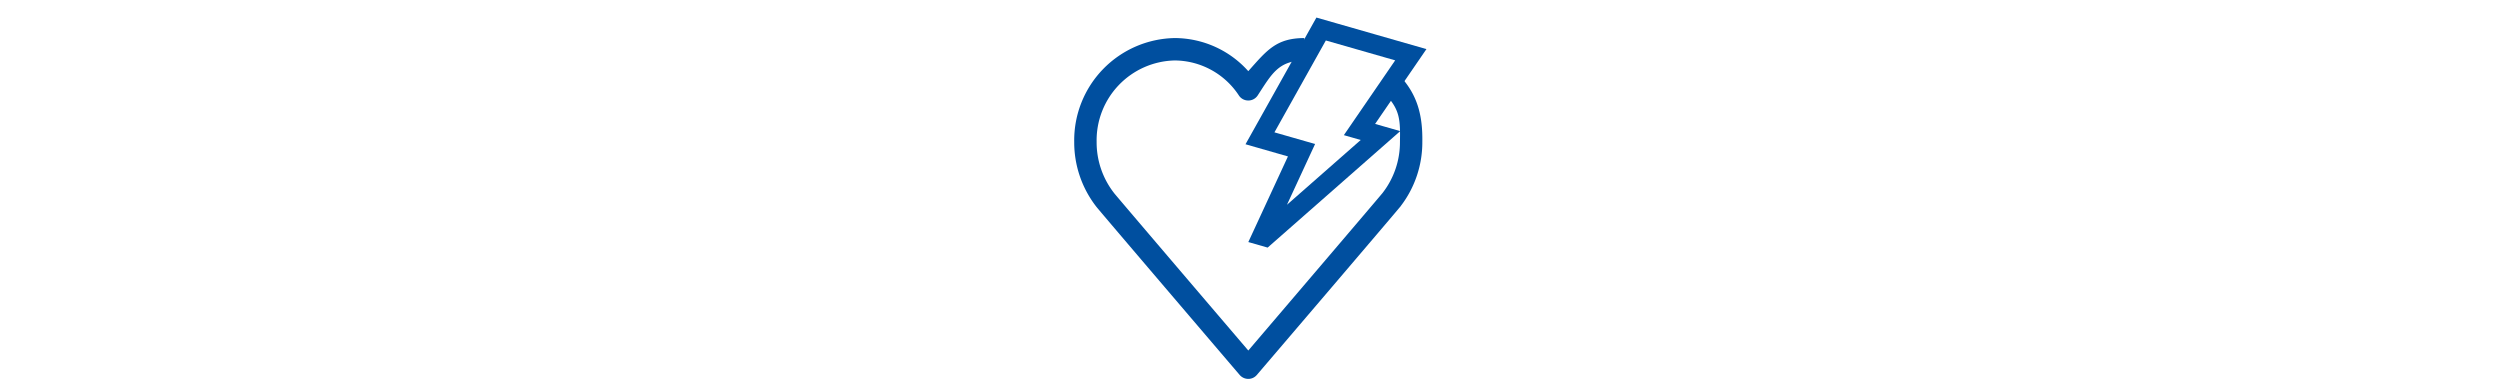 <svg xmlns="http://www.w3.org/2000/svg" xmlns:xlink="http://www.w3.org/1999/xlink" width="640" height="100" viewBox="0 0 640 100"><defs><clipPath id="a"><rect width="89.12" height="87.257" fill="none"/></clipPath><clipPath id="c"><rect width="640" height="100"/></clipPath></defs><g id="b" clip-path="url(#c)"><g transform="translate(227.955 -55.637)"><g transform="translate(47.045 58.637)"><path d="M11.11,3.673H30.988L23.642,25.7H28.42L12.537,50.437l2.989-19.228H4.637ZM8.2,0,0,34.882H11.239L7.53,58.746h4.033L35.139,22.032H28.734L36.085,0Z" transform="translate(54.433 0) rotate(16)" fill="#004f9f"/><path d="M7.688-.65h29.3L29.636,21.382h6.693L11.919,59.4H6.772L10.48,35.532H-.821Zm27.5,1.3H8.717L.821,34.232H12L8.289,58.1h2.919L33.949,22.682H27.832ZM10.6,3.023h21.3L24.544,25.051H29.61L13.084,50.788l-1.189-.451,2.872-18.478H3.817Zm19.491,1.3H11.625L5.458,30.559H16.284L13.651,47.5,27.23,26.351H22.74Z" transform="translate(54.433 0) rotate(16)" fill="#004f9f"/><g transform="translate(0 6.743)"><g transform="translate(0 0)" clip-path="url(#a)"><path d="M58.906,0C51.713.026,49.351,3.1,44.56,8.475A25.351,25.351,0,0,0,25.73,0,26.191,26.191,0,0,0,0,26.57,26.812,26.812,0,0,0,5.6,43.1c.04.057.083.112.129.166,1.783,2.185,33.027,38.76,36.636,42.983a2.916,2.916,0,0,0,2.2,1.006,2.863,2.863,0,0,0,2.179-1.006C50.417,81.962,82.587,44.3,83.286,43.382a2.642,2.642,0,0,0,.347-.433A26.843,26.843,0,0,0,89.117,26.57c.1-6.823-1.27-11.894-5.484-16.616-1.5,1.3-2.2,3.712-3.7,4.756,3.455,3.738,3.558,6.373,3.455,11.86a21.151,21.151,0,0,1-4.432,13.062l-.046.06c-1.2,1.471-23.431,27.516-34.345,40.3C33.626,67.189,11.339,41.08,10.215,39.7l-.046-.066A21.116,21.116,0,0,1,5.737,26.57,20.452,20.452,0,0,1,25.73,5.734,19.8,19.8,0,0,1,42.163,14.71a2.854,2.854,0,0,0,2.388,1.276h.017a2.862,2.862,0,0,0,2.388-1.276c3.627-5.556,5.315-8.928,11.949-8.976" transform="translate(0 0)" fill="#004f9f"/></g></g></g></g></g></svg>